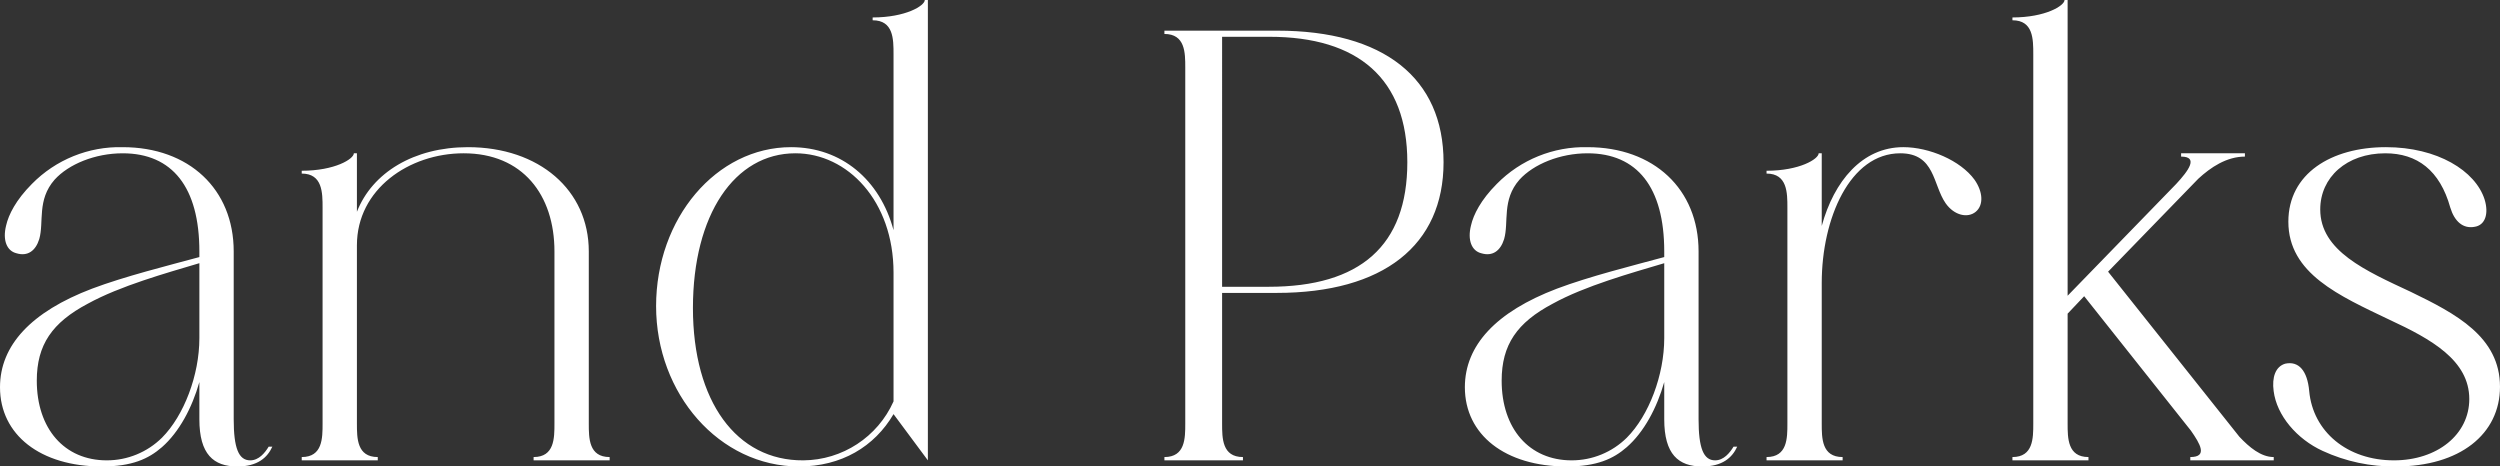 <?xml version="1.0" encoding="UTF-8"?><svg id="a" xmlns="http://www.w3.org/2000/svg" viewBox="0 0 530.03 98.9"><rect x="0" y="0" width="530.03" height="98.9" fill="#333333" stroke="none"/><path id="b" d="m0,82.1c0,10.1,8.58,16.8,21.59,16.8,6.37,0,9.88-1.6,12.75-4.1,3.64-3.2,6.37-8.3,7.93-13.8v7.9c0,7.4,2.99,10,8.06,10,4.29,0,6.37-1.9,7.41-4.2h-.78c-.78,1.3-2.08,2.9-3.9,2.9-2.47,0-3.51-2.6-3.51-8.7v-35.6c0-13.2-9.49-22.1-23.54-22.1-7.22-.18-14.19,2.65-19.25,7.8-3.38,3.4-4.94,6.5-5.46,8.8-.78,3.1.13,5.4,2.21,5.9,2.34.7,4.03-.5,4.81-3,1.04-3.6-.52-8.3,3.25-12.6,2.99-3.3,8.58-5.6,14.44-5.6,10.53,0,16.26,7.2,16.26,20.8v1.2c-6.63,1.8-15.87,4.1-22.76,6.7C6.63,66.1,0,73.2,0,82.1Zm42.27-26.3v15.9c0,7.8-3.25,16.4-7.93,21.1-3.12,3.08-7.32,4.81-11.71,4.8-8.97,0-14.83-6.7-14.83-16.9,0-7.6,3.25-12.3,10.79-16.3,6.9-3.8,16.65-6.5,23.67-8.6Zm33.4-23.3h-.65c0,1.2-4.03,3.7-11.05,3.7v.6c4.42,0,4.42,4.1,4.42,7.2v45.8c0,3.1,0,7.1-4.42,7.1v.7h16.12v-.7c-4.42,0-4.42-4-4.42-7.1v-37.8c0-11.9,11.06-19.5,22.63-19.5,12.49,0,19.25,8.8,19.25,20.8v36.5c0,3.1,0,7.1-4.42,7.1v.7h16.12v-.7c-4.42,0-4.42-4-4.42-7.1v-36.5c0-13-10.53-22.1-25.62-22.1-11.44,0-20.29,5.4-23.54,13.7v-12.4h0Zm121.05,65.1V0h-.65c0,1.2-4.03,3.7-11.06,3.7v.6c4.43,0,4.43,4,4.43,7.2v37.3c-2.87-10.7-11.06-17.6-21.72-17.6-15.87,0-28.62,15.1-28.62,33.7s13.4,34,30.31,34c8.97,0,15.99-4.2,20.03-11.1l7.28,9.8Zm-7.28-12.5c-3.37,7.55-10.85,12.44-19.12,12.5-14.18.1-23.41-12.5-23.41-32.3s8.84-32.8,21.72-32.8c11.05,0,20.81,10.1,20.81,25.3v27.3ZM270.8,6.5h-23.93v.7c4.42,0,4.42,4,4.42,7.1v75.5c0,3.1,0,7.1-4.42,7.1v.7h16.65v-.7c-4.42,0-4.42-4-4.42-7.1v-27.7h11.57c22.63,0,35.38-10.1,35.38-27.7,0-17.9-12.75-27.9-35.25-27.9h0Zm-11.7,54.3V7.8h10.01c18.86,0,29.26,8.9,29.26,26.6s-10.01,26.4-29.39,26.4h-9.88,0Zm51.47,21.3c0,10.1,8.58,16.8,21.59,16.8,6.37,0,9.88-1.6,12.74-4.1,3.65-3.2,6.38-8.3,7.94-13.8v7.9c0,7.4,2.99,10,8.06,10,4.29,0,6.37-1.9,7.41-4.2h-.78c-.78,1.3-2.08,2.9-3.9,2.9-2.47,0-3.51-2.6-3.51-8.7v-35.6c0-13.2-9.49-22.1-23.54-22.1-7.22-.17-14.19,2.65-19.25,7.8-3.38,3.4-4.94,6.5-5.46,8.8-.78,3.1.13,5.4,2.21,5.9,2.34.7,4.03-.5,4.81-3,1.04-3.6-.52-8.3,3.25-12.6,3-3.3,8.59-5.6,14.44-5.6,10.53,0,16.26,7.2,16.26,20.8v1.2c-6.64,1.8-15.87,4.1-22.76,6.7-12.88,4.9-19.51,12-19.51,20.9h0Zm42.27-26.3v15.9c0,7.8-3.25,16.4-7.94,21.1-3.11,3.08-7.32,4.81-11.7,4.8-8.97,0-14.83-6.7-14.83-16.9,0-7.6,3.25-12.3,10.8-16.3,6.89-3.8,16.64-6.5,23.67-8.6h0Zm33.39-23.3h-.65c0,1.2-4.03,3.7-11.05,3.7v.6c4.42,0,4.42,4.1,4.42,7.2v45.8c0,3.1,0,7.1-4.42,7.1v.7h16.13v-.7c-4.43,0-4.43-4-4.43-7.1v-29.8c0-13.7,5.99-27.5,16.65-27.5,7.41,0,6.89,6.7,9.62,10.6,1.83,2.6,4.69,3.2,6.38,1.8s1.56-4.2-.26-6.8c-2.99-4.1-9.63-6.9-15.09-6.9-8.71,0-14.7,7.2-17.3,16.7v-15.4h0ZM438.36,0h-.65c0,1.2-4.03,3.7-11.05,3.7v.6c4.42,0,4.42,4,4.42,7.2v78.3c0,3.1,0,7.1-4.42,7.1v.7h16.12v-.7c-4.42,0-4.42-4-4.42-7.1v-23.3l3.51-3.7,22.63,28.5c1.95,2.8,3.64,5.6-.13,5.6v.7h17.69v-.7c-2.73,0-5.2-2.1-7.28-4.3l-27.84-35,19.12-19.7c2.6-2.4,5.99-4.7,9.89-4.7v-.7h-13.53v.7c3.77,0,1.56,3-1.04,5.8l-23.02,23.7V0h0Zm88.41,42.3c-1.95-6.1-10.01-11.1-20.93-11.1-11.58,0-20.68,5.6-20.68,15.8,0,11,10.79,15.7,21.46,20.8,8.84,4.1,16.9,8.6,16.9,16.8,0,7.5-6.76,13-15.99,13-9.89,0-17.17-6.1-17.95-14.7-.39-4.3-2.21-6.4-5.07-5.8-2.08.6-2.86,2.9-2.47,5.8.65,5.2,4.94,10.2,10.4,12.7,4.85,2.24,10.14,3.36,15.48,3.3,13.65,0,22.11-6.9,22.11-16.9,0-10.6-9.37-15.5-18.86-20.1-9.63-4.5-19.25-8.7-19.25-17.5,0-6.8,5.59-11.9,13.79-11.9,6.76,0,11.57,3.6,13.78,11.5.91,3,2.73,4.5,5.07,4.1,2.35-.3,3.13-2.8,2.21-5.8h0Z" style="fill:#fff; fill-rule:evenodd; stroke-width:0px;"/></svg>
